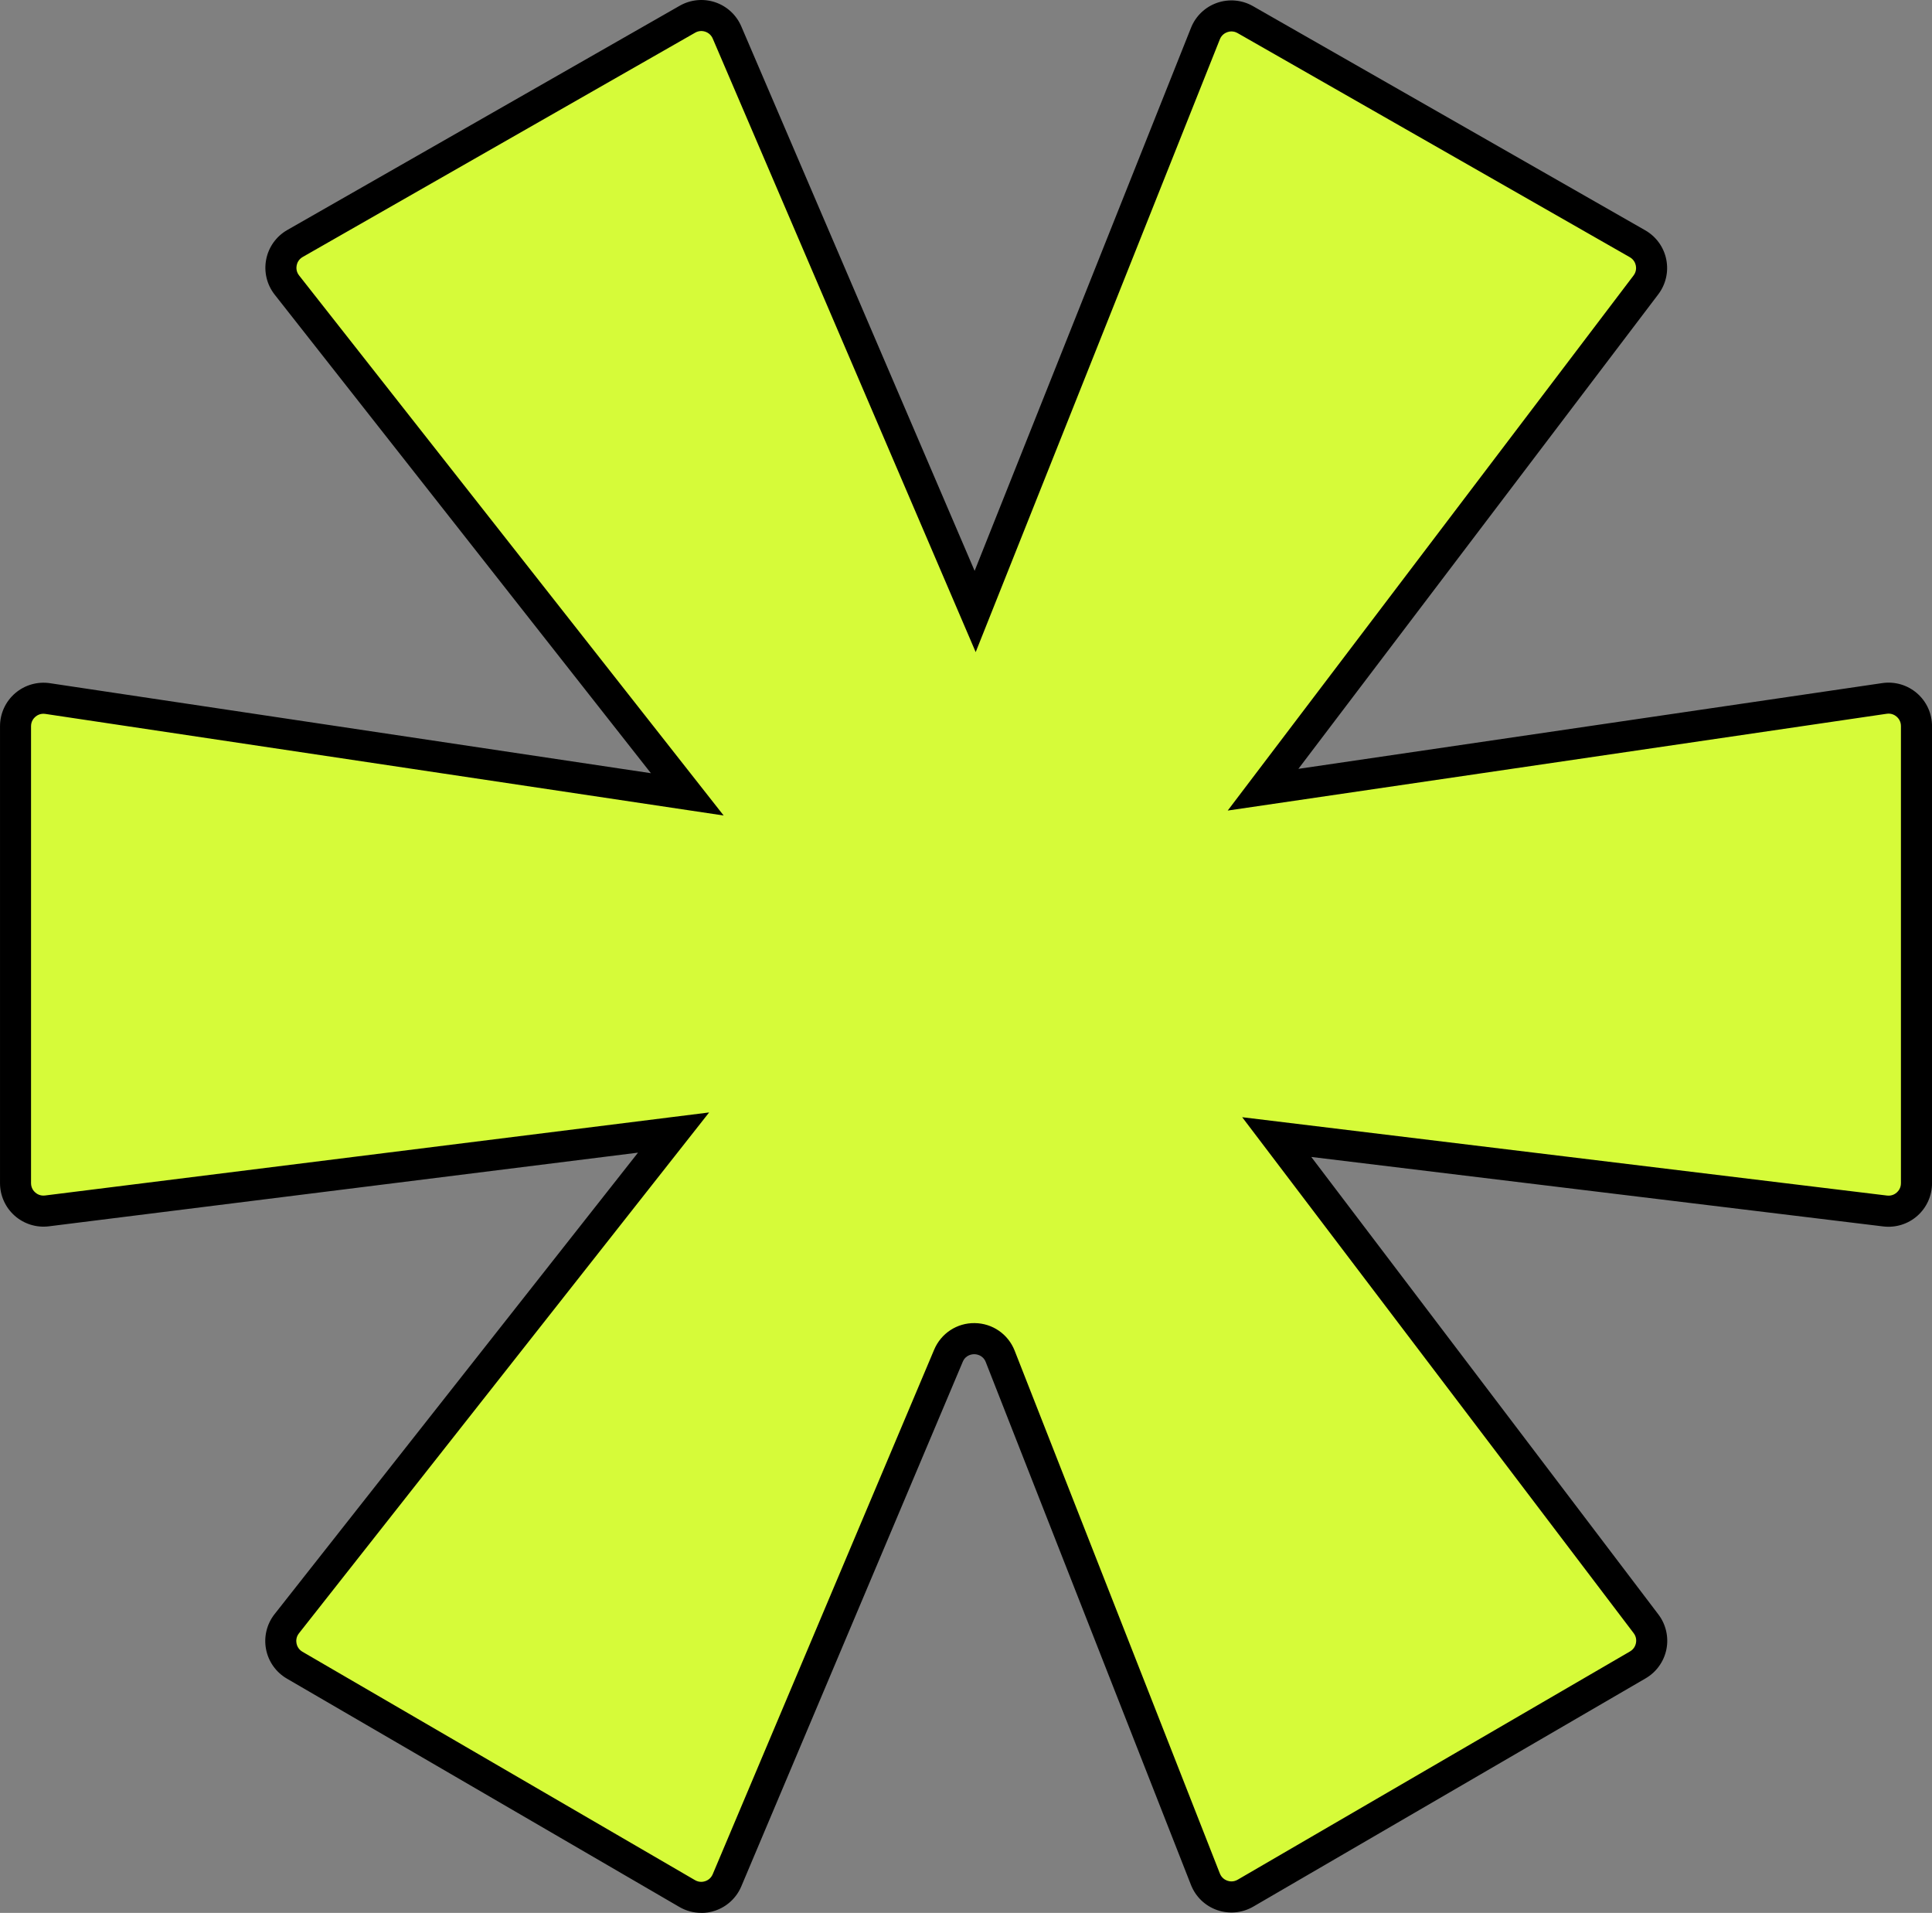 <?xml version="1.0" encoding="UTF-8"?>
<svg id="Layer_2" data-name="Layer 2" xmlns="http://www.w3.org/2000/svg" viewBox="0 0 871.42 862.65">
  <rect x="0" y="0" width="871.42" height="862.65" fill="#808080" stroke="none"/>
  <defs>
    <style>
      .cls-1 {
        fill: #d6fb39;
      }
    </style>
  </defs>
  <path class="cls-1" d="M21.47,315.03l288.51,43.2-180.59-229.68c-4.76-6.05-3.03-14.92,3.66-18.74L310.07,8.66c6.54-3.74,14.88-.94,17.84,5.98l111.92,261.12L543.7,15.12c2.84-7.12,11.31-10.08,17.97-6.28l176.92,101.09c6.61,3.78,8.39,12.5,3.79,18.57l-172.68,227.64,280.29-41.16c7.61-1.12,14.44,4.78,14.44,12.47v206.16c0,7.57-6.62,13.43-14.13,12.52l-274.42-33.34,166.57,219.5c4.58,6.03,2.84,14.71-3.7,18.52l-176.96,102.94c-6.68,3.89-15.25.9-18.08-6.29l-92.55-235.78c-4.13-10.52-18.95-10.71-23.35-.3l-99.88,236.56c-2.96,7-11.39,9.81-17.95,5.99l-177.05-102.99c-6.62-3.85-8.31-12.68-3.57-18.7l174.46-221.5-282.64,35.33c-7.53.94-14.17-4.93-14.17-12.51v-206.07c0-7.71,6.85-13.61,14.47-12.47Z"/>
  <path d="M316.3,862.65c-3.43,0-6.84-.9-9.86-2.66l-177.05-102.99c-4.91-2.86-8.34-7.7-9.4-13.28-1.06-5.58.34-11.34,3.86-15.8l163.92-208.11-265.72,33.22c-5.58.7-11.19-1.04-15.41-4.76-4.21-3.72-6.63-9.08-6.63-14.7v-206.07c0-5.71,2.48-11.13,6.81-14.86,4.33-3.73,10.05-5.38,15.7-4.54l271.07,40.59L123.89,132.87c-3.53-4.49-4.92-10.27-3.83-15.87,1.09-5.6,4.56-10.44,9.52-13.27L306.6,2.58c4.85-2.77,10.66-3.34,15.96-1.57,5.29,1.77,9.59,5.73,11.79,10.87l105.25,245.56L537.2,12.53c2.1-5.28,6.38-9.38,11.75-11.25,5.36-1.87,11.27-1.33,16.2,1.49l176.92,101.09c4.9,2.8,8.36,7.57,9.48,13.1,1.13,5.53-.18,11.28-3.59,15.77l-162.33,214,263.34-38.67c5.64-.83,11.35.83,15.67,4.56,4.32,3.73,6.79,9.14,6.79,14.84v206.16c0,5.61-2.41,10.96-6.61,14.68-4.2,3.72-9.8,5.46-15.37,4.79l-258-31.34,156.57,206.33c3.39,4.47,4.71,10.19,3.61,15.7-1.1,5.5-4.52,10.28-9.37,13.1l-176.96,102.94c-4.95,2.88-10.89,3.45-16.31,1.57-5.41-1.88-9.71-6.02-11.81-11.35l-92.55-235.77c-1.28-3.26-4.26-3.55-5.15-3.56-.89-.01-3.88.2-5.24,3.43l-99.88,236.56c-2.19,5.19-6.51,9.19-11.85,10.97-2.02.68-4.12,1.01-6.21,1.01ZM319.85,501.68l-185.01,234.9c-1.38,1.75-1.28,3.58-1.1,4.52.18.94.77,2.68,2.69,3.8l177.05,102.99c1.91,1.11,3.7.77,4.6.47s2.53-1.11,3.39-3.14l99.88-236.56c3.12-7.38,10.3-12.1,18.31-11.98,8.01.1,15.08,4.99,18,12.44l92.55,235.77c.82,2.09,2.47,2.93,3.38,3.25.91.32,2.72.68,4.66-.45l176.96-102.94c1.9-1.11,2.49-2.82,2.68-3.75.19-.93.3-2.74-1.03-4.49l-176.57-232.68,290.84,35.33c2.18.27,3.69-.74,4.39-1.37.71-.62,1.89-2,1.89-4.2v-206.16c0-2.23-1.22-3.62-1.94-4.24s-2.27-1.63-4.48-1.3l-297.23,43.65,183.04-241.29c1.34-1.76,1.22-3.58,1.03-4.51-.19-.93-.79-2.65-2.71-3.75L558.2,14.92c-1.93-1.1-3.73-.74-4.63-.42s-2.54,1.15-3.36,3.22l-110.13,276.36L321.48,17.4c-.64-1.49-1.84-2.59-3.37-3.11-1.54-.51-3.16-.36-4.56.45l-177.02,101.15c-1.94,1.11-2.54,2.85-2.72,3.8-.18.94-.29,2.78,1.1,4.54l191.49,243.54L20.44,321.95c-2.21-.33-3.76.67-4.49,1.3-.73.63-1.95,2.01-1.95,4.25v206.07c0,2.2,1.19,3.58,1.9,4.2.71.63,2.22,1.63,4.41,1.36l299.55-37.45Z"/>
</svg>